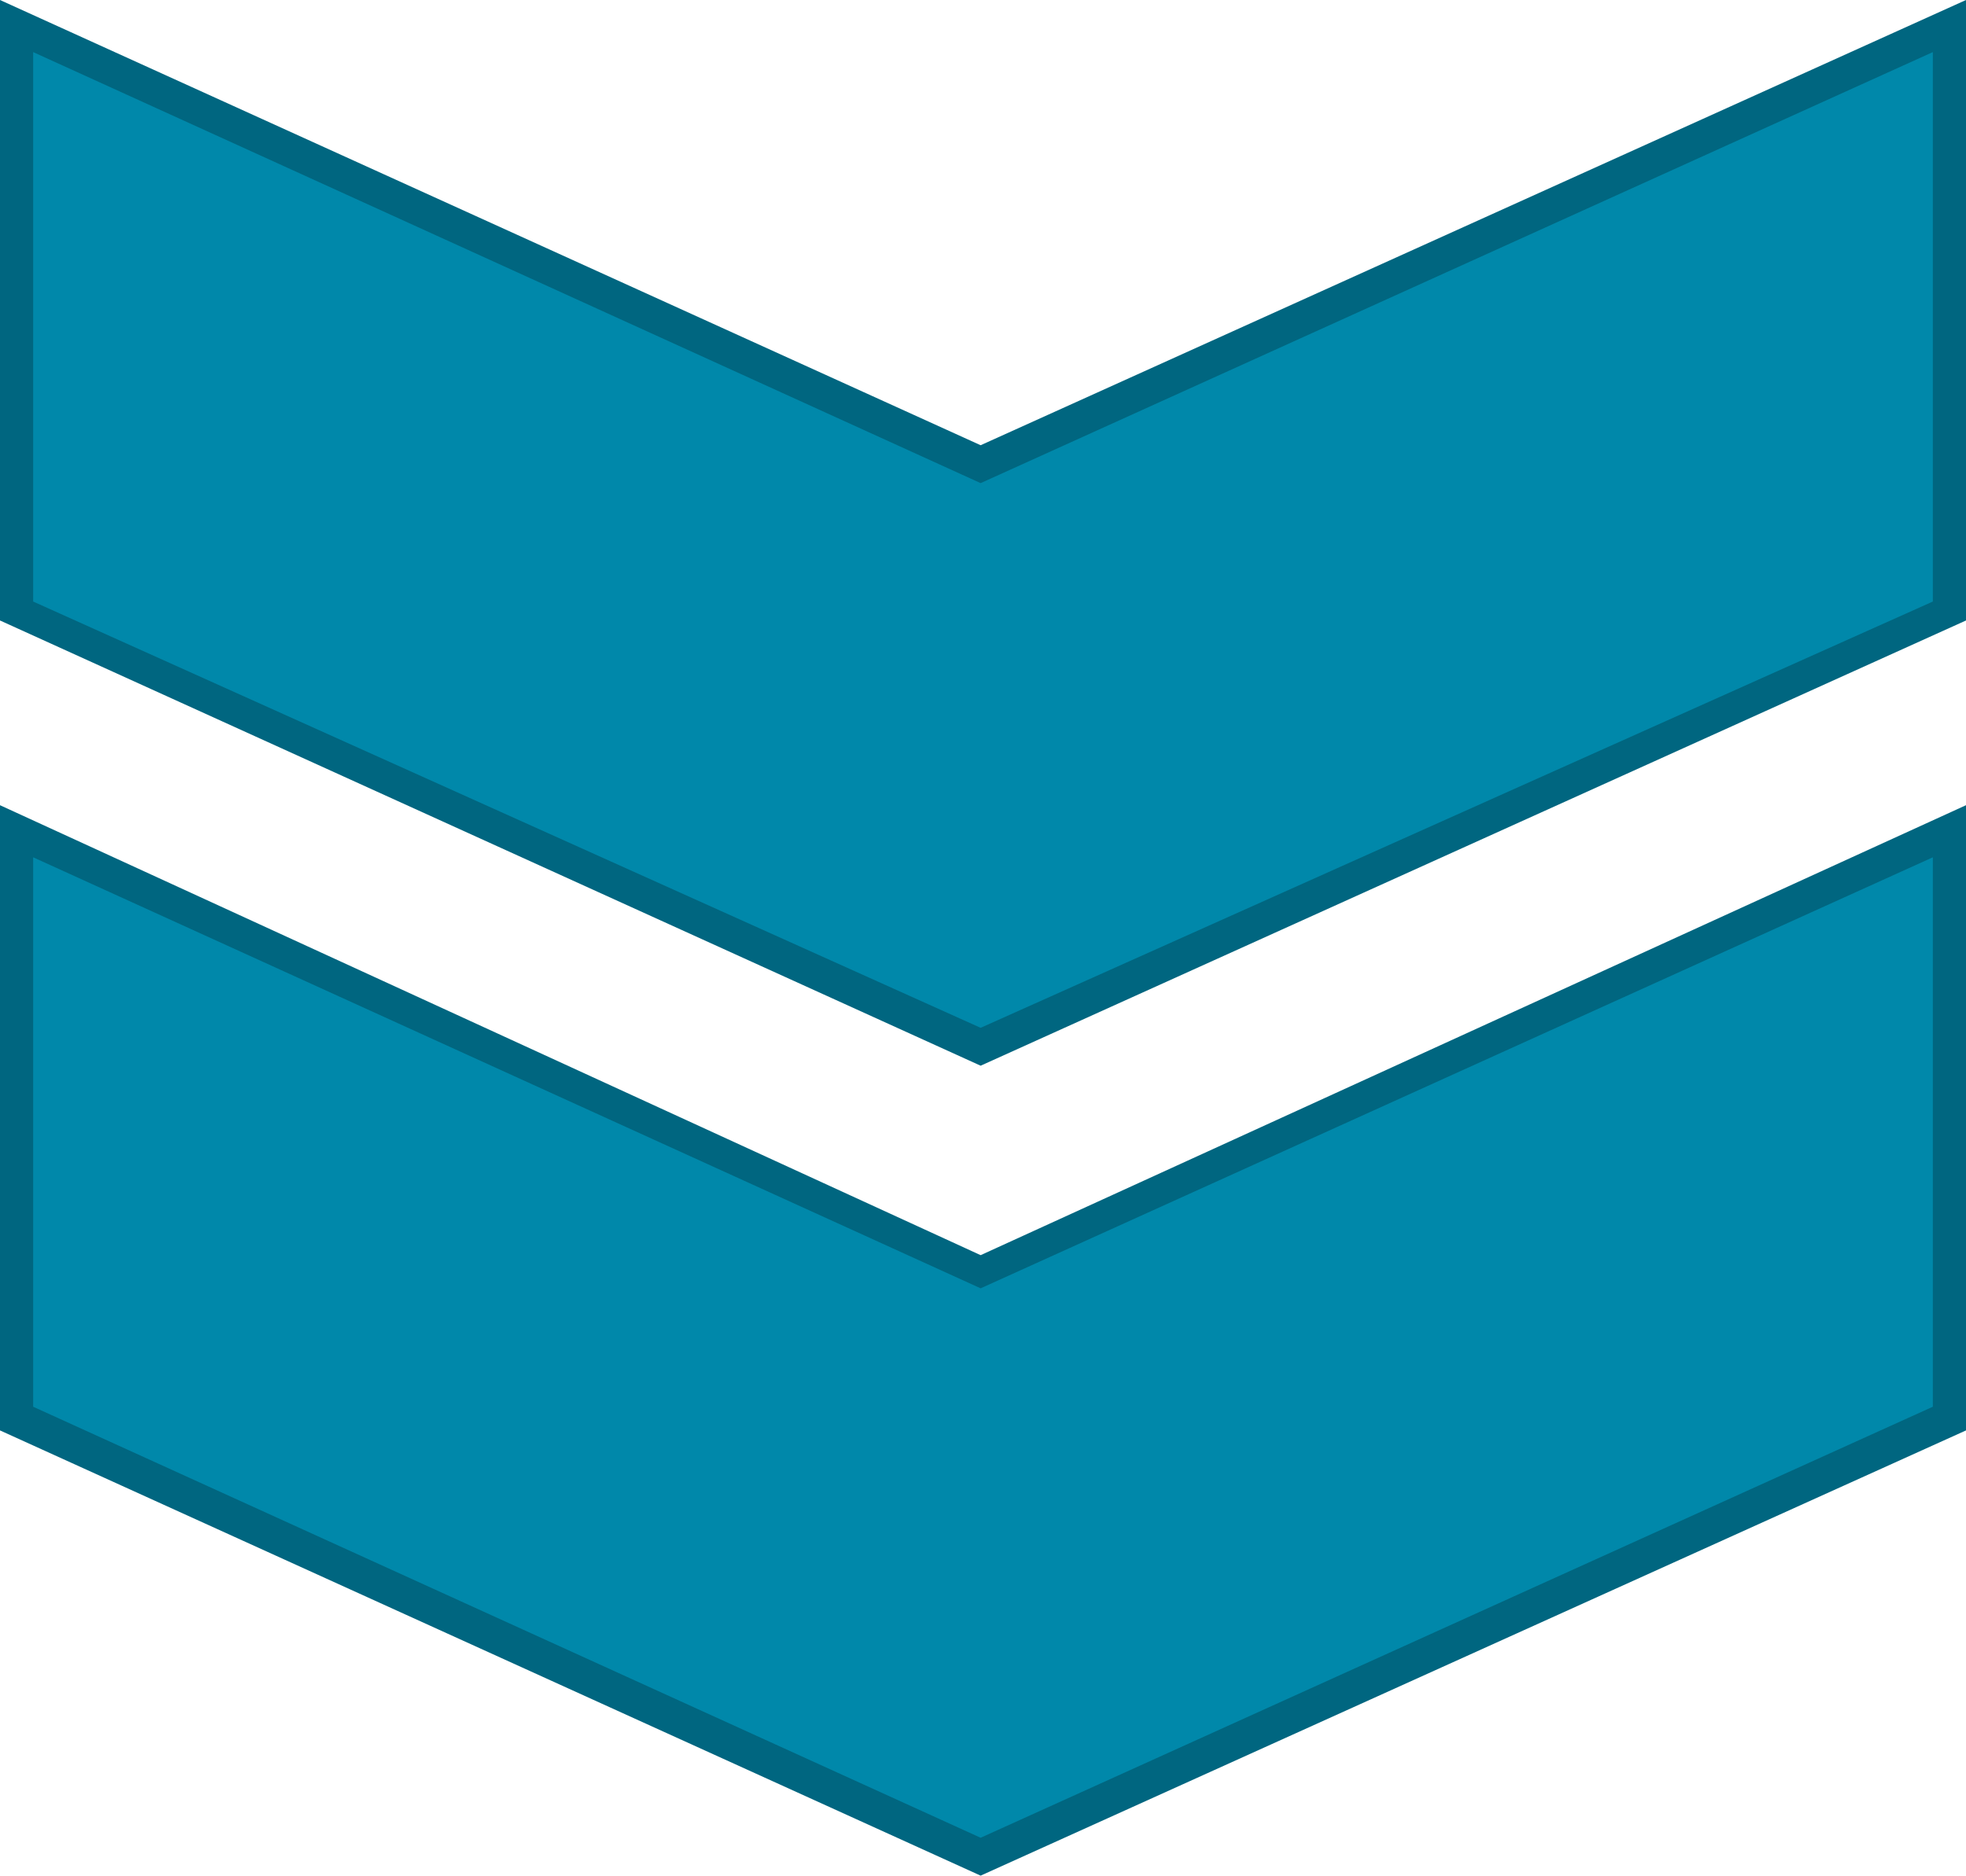 <?xml version="1.0" encoding="UTF-8" standalone="no"?>
<!-- Creator: CorelDRAW X7 -->

<svg
   xmlns:dc="http://purl.org/dc/elements/1.1/"
   xmlns:cc="http://creativecommons.org/ns#"
   xmlns:rdf="http://www.w3.org/1999/02/22-rdf-syntax-ns#"
   xmlns:svg="http://www.w3.org/2000/svg"
   xmlns="http://www.w3.org/2000/svg"
   xmlns:sodipodi="http://sodipodi.sourceforge.net/DTD/sodipodi-0.dtd"
   xmlns:inkscape="http://www.inkscape.org/namespaces/inkscape"
   xml:space="preserve"
   width="177.802"
   height="169.662"
   version="1.1"
   style="fill-rule:evenodd"
   viewBox="0 0 414.548 396"
   id="svg4549"
   inkscape:version="0.48.3.1 r9886"
   sodipodi:docname="Flat Style255-2.svg"><sodipodi:namedview
   pagecolor="#ffffff"
   bordercolor="#666666"
   borderopacity="1"
   objecttolerance="10"
   gridtolerance="10"
   guidetolerance="10"
   inkscape:pageopacity="0"
   inkscape:pageshadow="2"
   inkscape:window-width="704"
   inkscape:window-height="554"
   id="namedview4567"
   showgrid="false"
   inkscape:zoom="1.3273159"
   inkscape:cx="82.733164"
   inkscape:cy="93.432815"
   inkscape:window-x="688"
   inkscape:window-y="228"
   inkscape:window-maximized="0"
   inkscape:current-layer="svg4549"
   fit-margin-top="0"
   fit-margin-left="0"
   fit-margin-right="0"
   fit-margin-bottom="0" />
 <defs
   id="defs4551">
  <style
   type="text/css"
   id="style4553">
   
    .fil1 {fill:#1B3500;fill-rule:nonzero}
    .fil0 {fill:#54AD00;fill-rule:nonzero}
   
  </style>
 
  
  
  
 
   
   
  
   
   
  </defs>
 <g
   id="light"
   inkscape:label="#g4589"
   style="fill:#0088aa"
   transform="matrix(0,-1,1,0,0.274,395.5)"><g
     id="g4585"
     style="fill:#0088aa"><polygon
       class="fil0"
       points="128,207 220,411 96,411 4,207 96,4 220,4 "
       id="polygon4558"
       style="fill:#0088aa;fill-rule:nonzero" /><polygon
       class="fil0"
       points="298,207 391,411 267,411 175,207 267,4 391,4 "
       id="polygon4563"
       style="fill:#0088aa;fill-rule:nonzero" /></g></g><g
   id="shape"
   inkscape:label="#g4594"
   style="fill:#006680"
   transform="matrix(0,-1,1,0,-0.226,396)"><g
     id="g4581"
     style="fill:#006680"><path
       class="fil1"
       d="M 226,415 94,415 0,207 94,0 226,0 131,207 226,415 z m -127,-7 0,0 116,0 L 124,207 215,7 99,7 8,207 99,408 z"
       id="path4560"
       inkscape:connector-curvature="0"
       style="fill:#006680;fill-rule:nonzero" /><path
       class="fil1"
       d="M 396,415 265,415 171,207 265,0 396,0 302,207 396,415 z m -127,-7 0,0 116,0 L 294,207 385,7 269,7 179,207 269,408 z"
       id="path4565"
       inkscape:connector-curvature="0"
       style="fill:#006680;fill-rule:nonzero" /></g></g>
</svg>